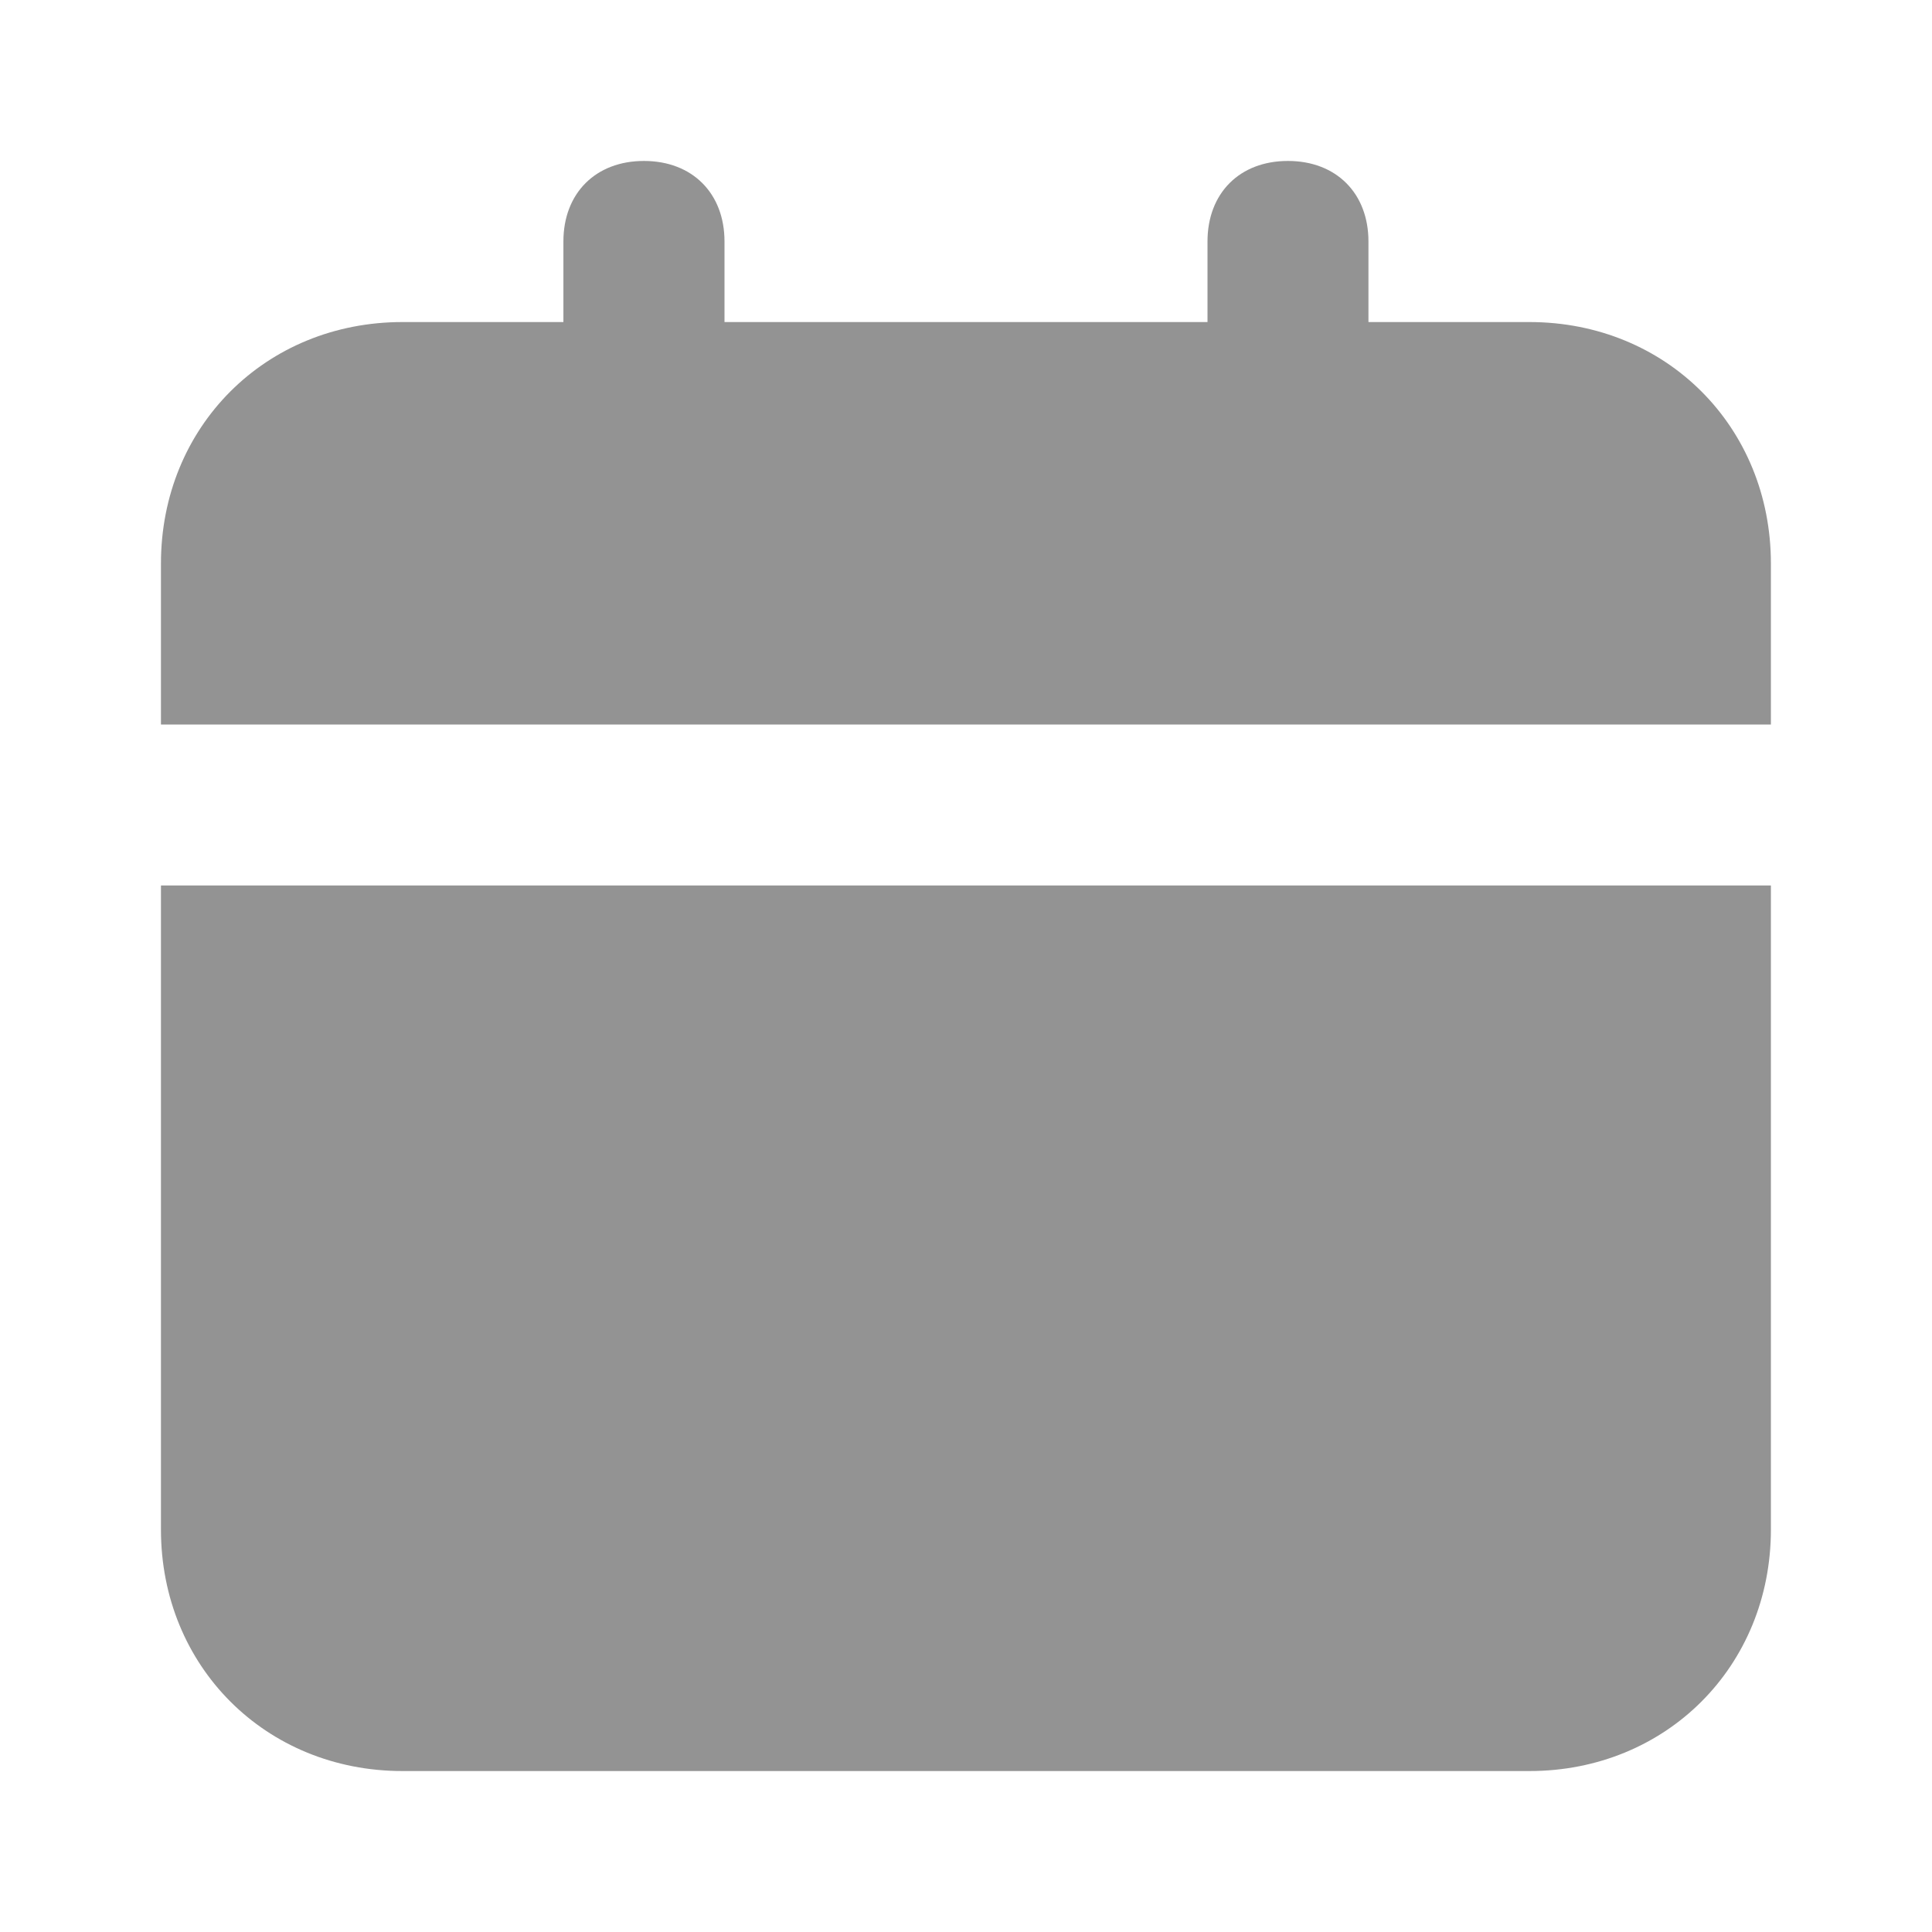 <svg width="13" height="13" viewBox="0 0 13 13" fill="none" xmlns="http://www.w3.org/2000/svg">
<path d="M1.083 10.292C1.083 11.212 1.787 11.917 2.708 11.917H10.291C11.212 11.917 11.916 11.212 11.916 10.292V5.958H1.083V10.292ZM10.291 2.167H9.208V1.625C9.208 1.3 8.991 1.083 8.666 1.083C8.341 1.083 8.125 1.3 8.125 1.625V2.167H4.875V1.625C4.875 1.3 4.658 1.083 4.333 1.083C4.008 1.083 3.791 1.3 3.791 1.625V2.167H2.708C1.787 2.167 1.083 2.871 1.083 3.792V4.875H11.916V3.792C11.916 2.871 11.212 2.167 10.291 2.167Z" fill="#4B4B4B" fill-opacity="0.6"/>
</svg>
